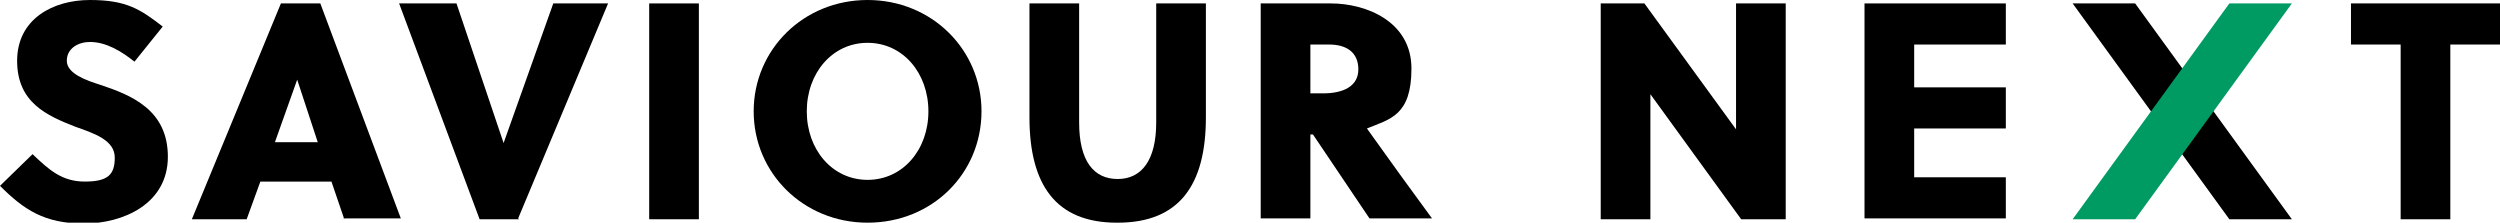 <?xml version="1.0" encoding="UTF-8"?><svg id="a" xmlns="http://www.w3.org/2000/svg" width="291.9" height="26" viewBox="0 0 291.9 26"><g><path d="M203.3,25.6l-10.6-14.6v14.6h-5.8V.4h5.1l10.7,14.7V.4h5.8V25.6h-5.2Z"/><path d="M217.7,25.6V.4h16.5V5.2h-10.7v5h10.7v4.8h-10.7v5.7h10.7v4.8h-16.5Z"/><path d="M286.1,5.2V25.6h-5.8V5.2h-5.8V.4h17.5V5.2h-5.8Z"/><polygon points="267.6 25.6 249.3 .4 242 .4 260.3 25.6 267.6 25.6"/><polygon points="242 25.6 260.3 .4 267.6 .4 249.3 25.6 242 25.6" style="fill:#009a63;"/></g><g><path d="M10.5,4.9c-1.3,0-2.7,.7-2.7,2.2s2.3,2.3,3.9,2.8c3.6,1.2,7.9,2.9,7.9,8.4s-5.2,7.8-9.8,7.8-7-1.6-9.8-4.4l3.8-3.7c1.9,1.8,3.4,3.2,6.1,3.2s3.5-.8,3.5-2.8-2.3-2.8-4.6-3.6c-3.3-1.3-6.8-2.8-6.8-7.7S6.2,0,10.5,0s5.9,1.1,8.5,3.1l-3.3,4.1c-1.5-1.2-3.3-2.3-5.2-2.3Z"/><path d="M40.2,25.6l-1.5-4.4h-8.3l-1.6,4.4h-6.4L32.8,.4h4.6l9.4,25.1h-6.7Zm-8.1-9h5l-2.4-7.3h0l-2.6,7.3Z"/><path d="M60.6,25.6h-4.6L46.6,.4h6.7l5.5,16.3h0L64.6,.4h6.4l-10.5,25.1Z"/><path d="M75.8,25.6V.4h5.8V25.6h-5.8Z"/><path d="M101.3,26c-7.5,0-13.3-5.8-13.3-13S93.8,0,101.3,0s13.3,5.8,13.3,13-5.7,13-13.3,13Zm0-21c-4.1,0-7.1,3.5-7.1,8s3,8,7.1,8,7.1-3.5,7.1-8-3-8-7.1-8Z"/><path d="M130.4,26c-7.1,0-10.2-4.4-10.2-12.3V.4h5.8V14.3c0,4.5,1.7,6.6,4.5,6.6s4.5-2.2,4.5-6.6V.4h5.8V13.7c0,7.9-3.1,12.3-10.3,12.3Z"/><path d="M147.2,.4h8.2c4.1,0,9.4,2.1,9.4,7.6s-2.5,5.9-5.2,7c2.2,3.1,5.9,8.2,7.6,10.5h-7.3l-6.6-9.8h-.3v9.8h-5.8V.4Zm5.8,10.5h1.5c2.3,0,4.1-.8,4.1-2.8s-1.4-2.9-3.4-2.9h-2.2v5.7Z"/></g></svg>